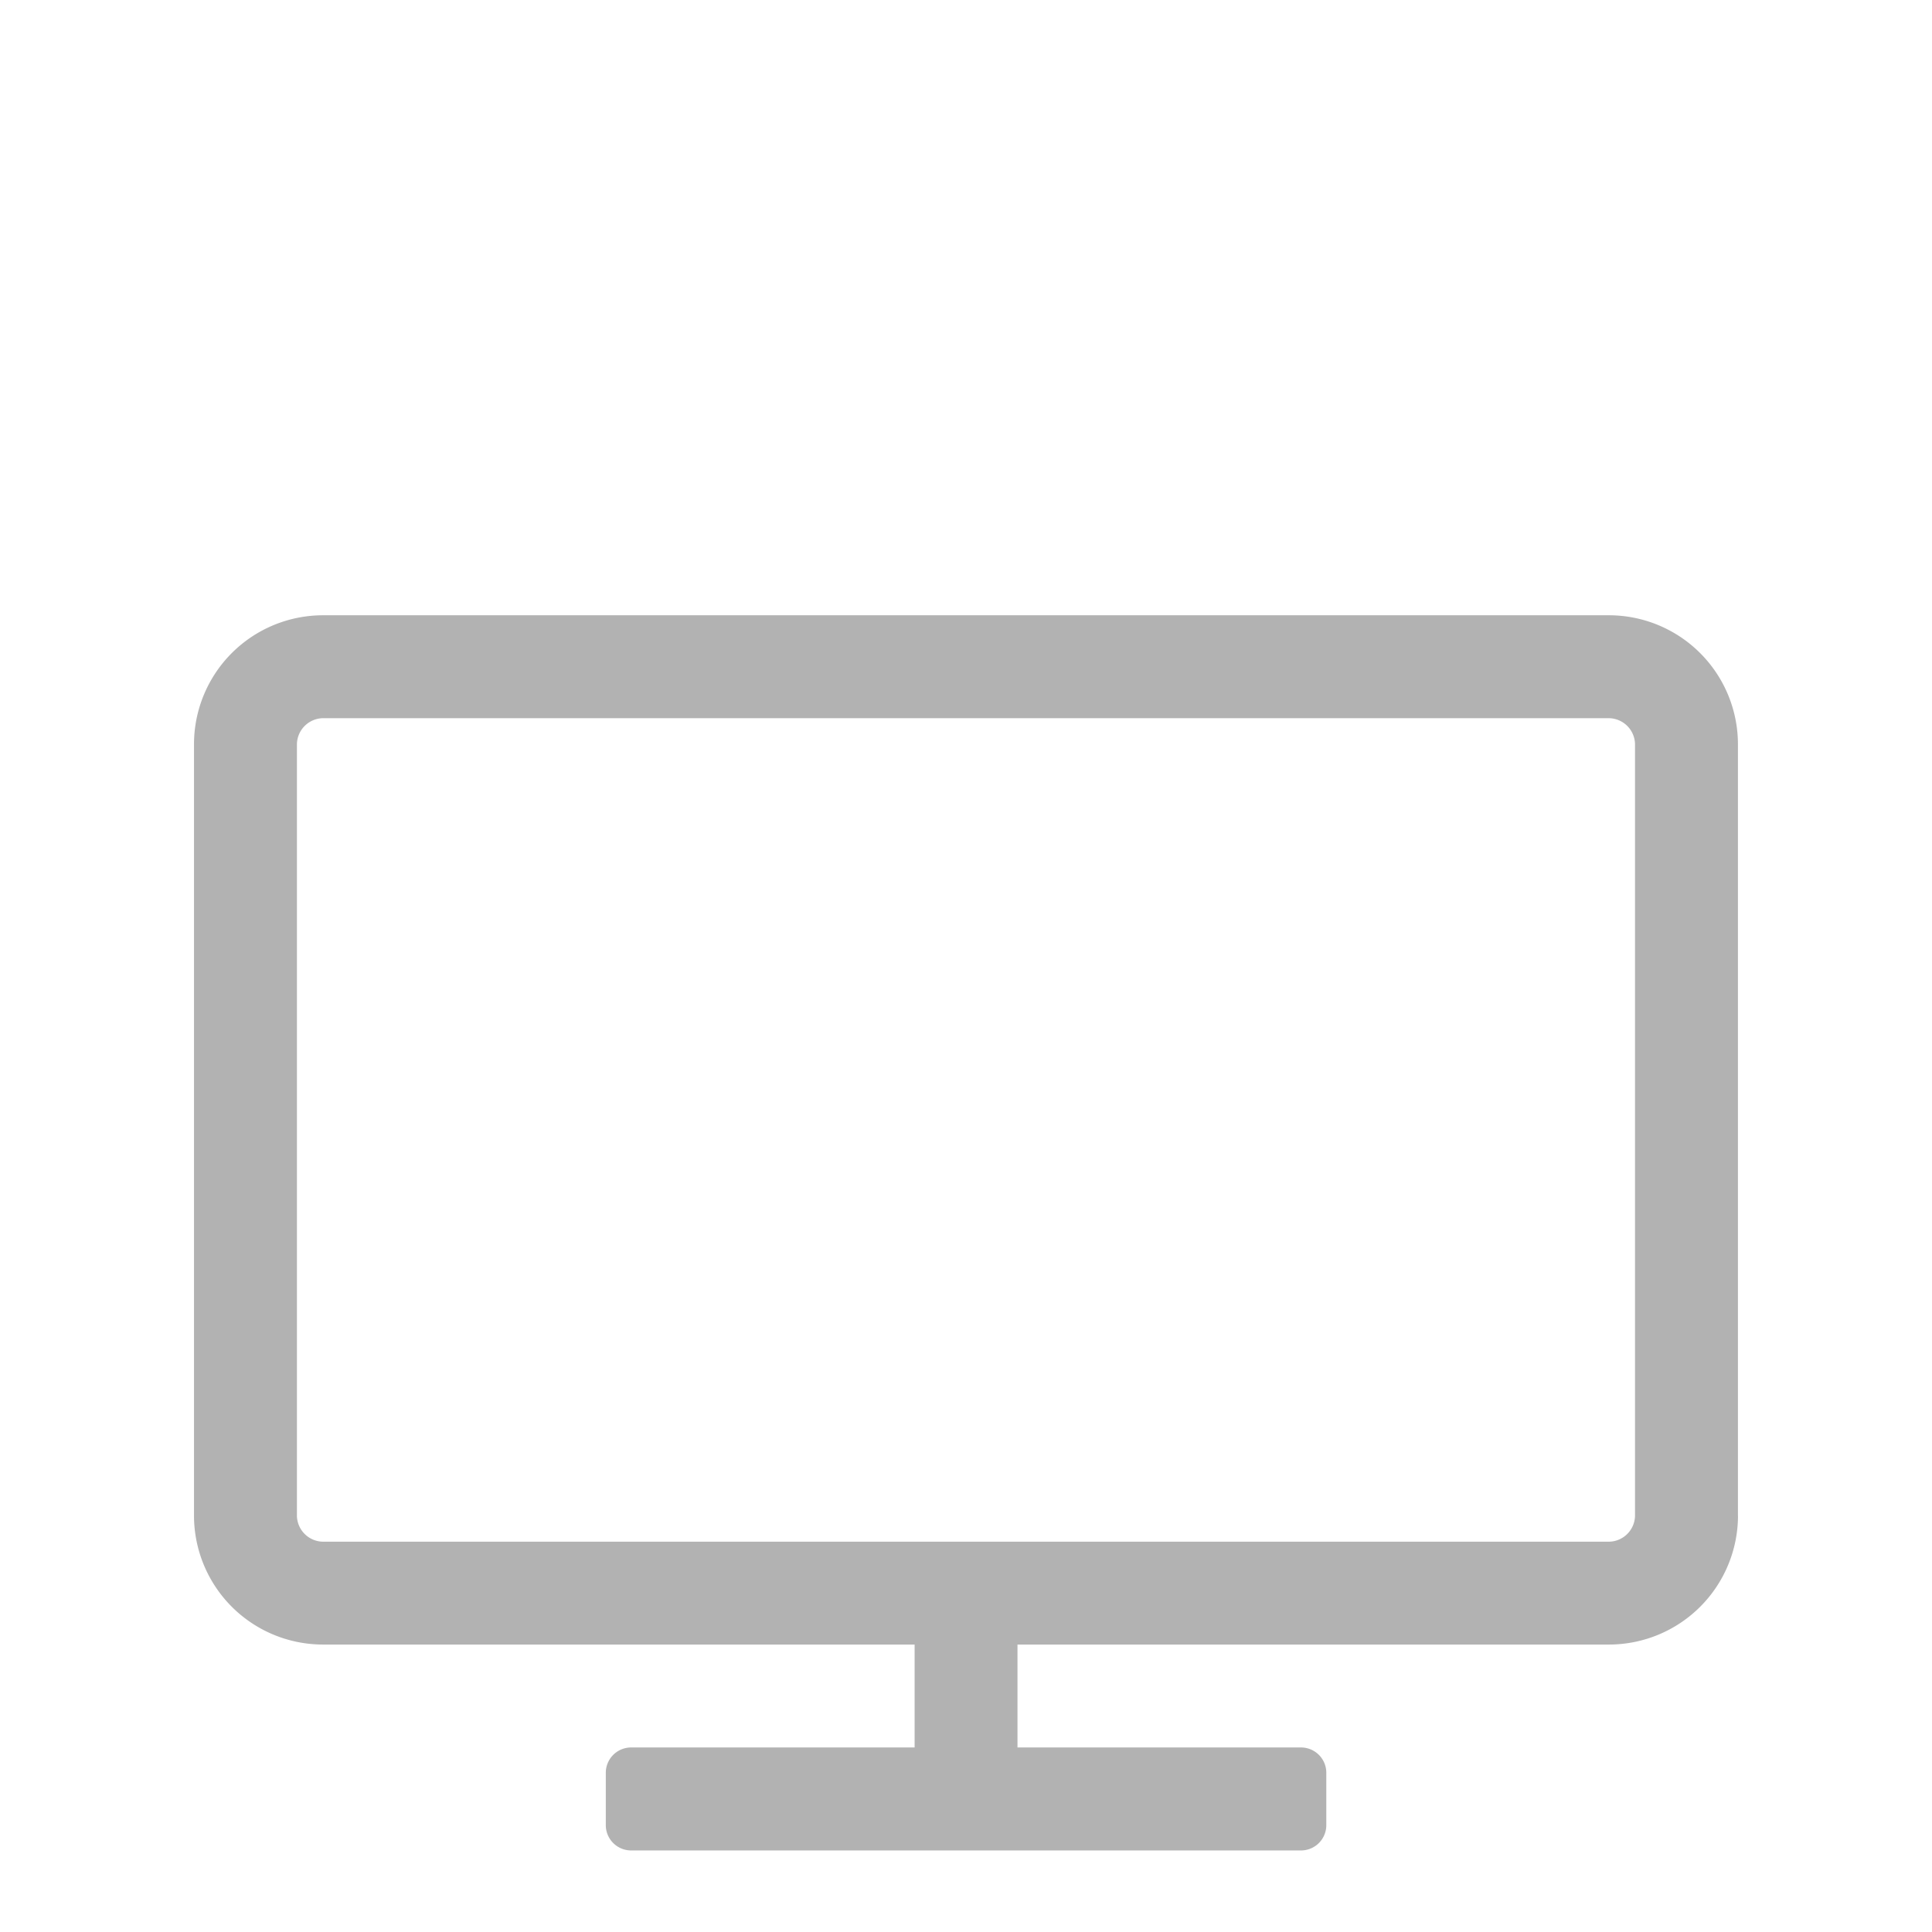 <?xml version="1.0"?>
<svg xmlns="http://www.w3.org/2000/svg" viewBox="0 0 35.084 35.084" width="100" height="100"><path fill="#B2B2B2" d="M31.561 27.528a2.344 2.344 0 01-2.336 2.336H18.477v1.869h5.141a.46.46 0 01.467.467v.936a.46.46 0 01-.467.467h-12.15a.46.46 0 01-.467-.467V32.2a.46.46 0 01.467-.467h5.141v-1.869H5.859a2.343 2.343 0 01-2.336-2.336V13.51a2.343 2.343 0 012.336-2.337h23.365a2.344 2.344 0 012.336 2.337v14.018zm-1.87-14.018a.481.481 0 00-.467-.468H5.859a.481.481 0 00-.467.468v14.019a.48.48 0 00.467.467h23.365a.48.48 0 00.467-.467V13.51z"/></svg>

